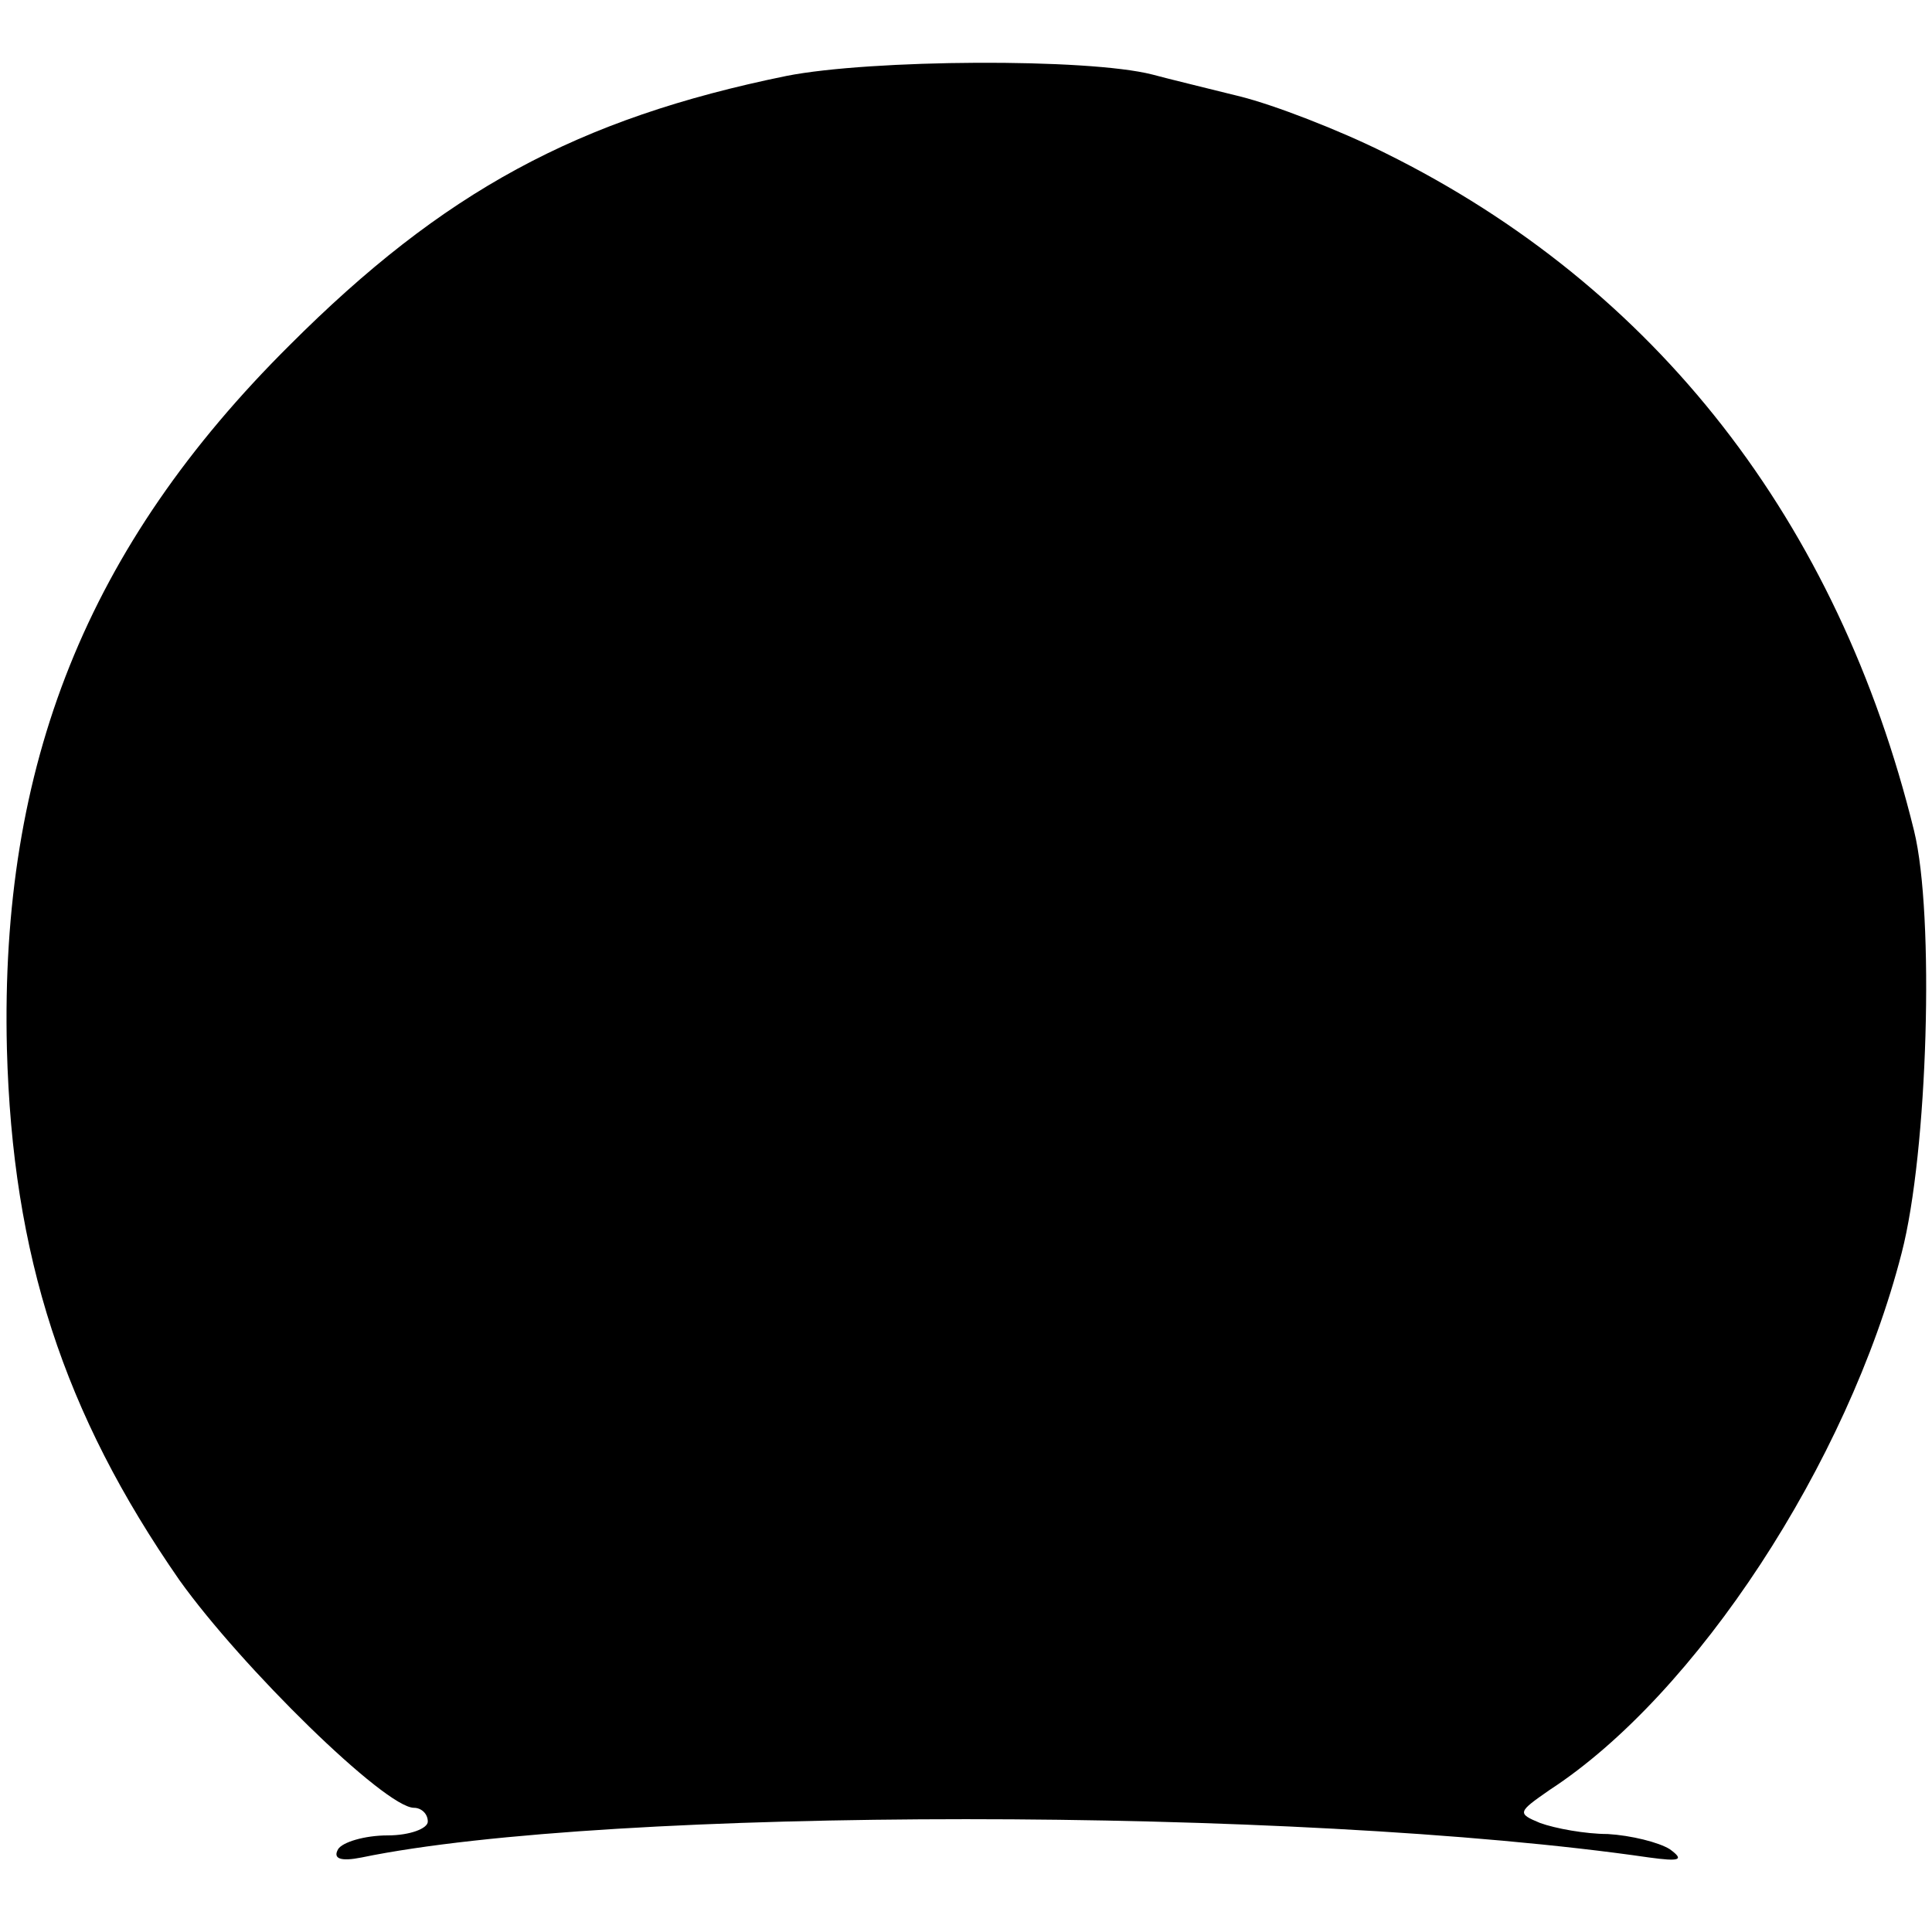 <?xml version="1.0" standalone="no"?>
<!DOCTYPE svg PUBLIC "-//W3C//DTD SVG 20010904//EN"
 "http://www.w3.org/TR/2001/REC-SVG-20010904/DTD/svg10.dtd">
<svg version="1.0" xmlns="http://www.w3.org/2000/svg"
 width="140pt" height="140pt" viewBox="0 0 140 140"
 preserveAspectRatio="xMidYMid meet">
<g transform="translate(0,140) scale(0.1,-0.1)"
fill="#000000" stroke="none">
<path d="M570 1345 c-152 -31 -249 -84 -360 -195 -147 -146 -210 -304 -205
-510 4 -150 41 -264 125 -385 45 -63 149 -165 170 -165 5 0 10 -4 10 -10 0 -5
-13 -10 -29 -10 -17 0 -33 -5 -36 -10 -4 -7 2 -9 17 -6 179 37 678 37 933 0
22 -3 26 -2 15 6 -8 5 -28 10 -45 11 -16 0 -38 4 -49 8 -17 7 -16 8 7 24 106
69 216 237 255 389 19 73 24 245 9 306 -55 224 -187 394 -383 491 -34 17 -81
35 -105 41 -24 6 -53 13 -64 16 -47 12 -204 11 -265 -1z"/>
</g>
</svg>
